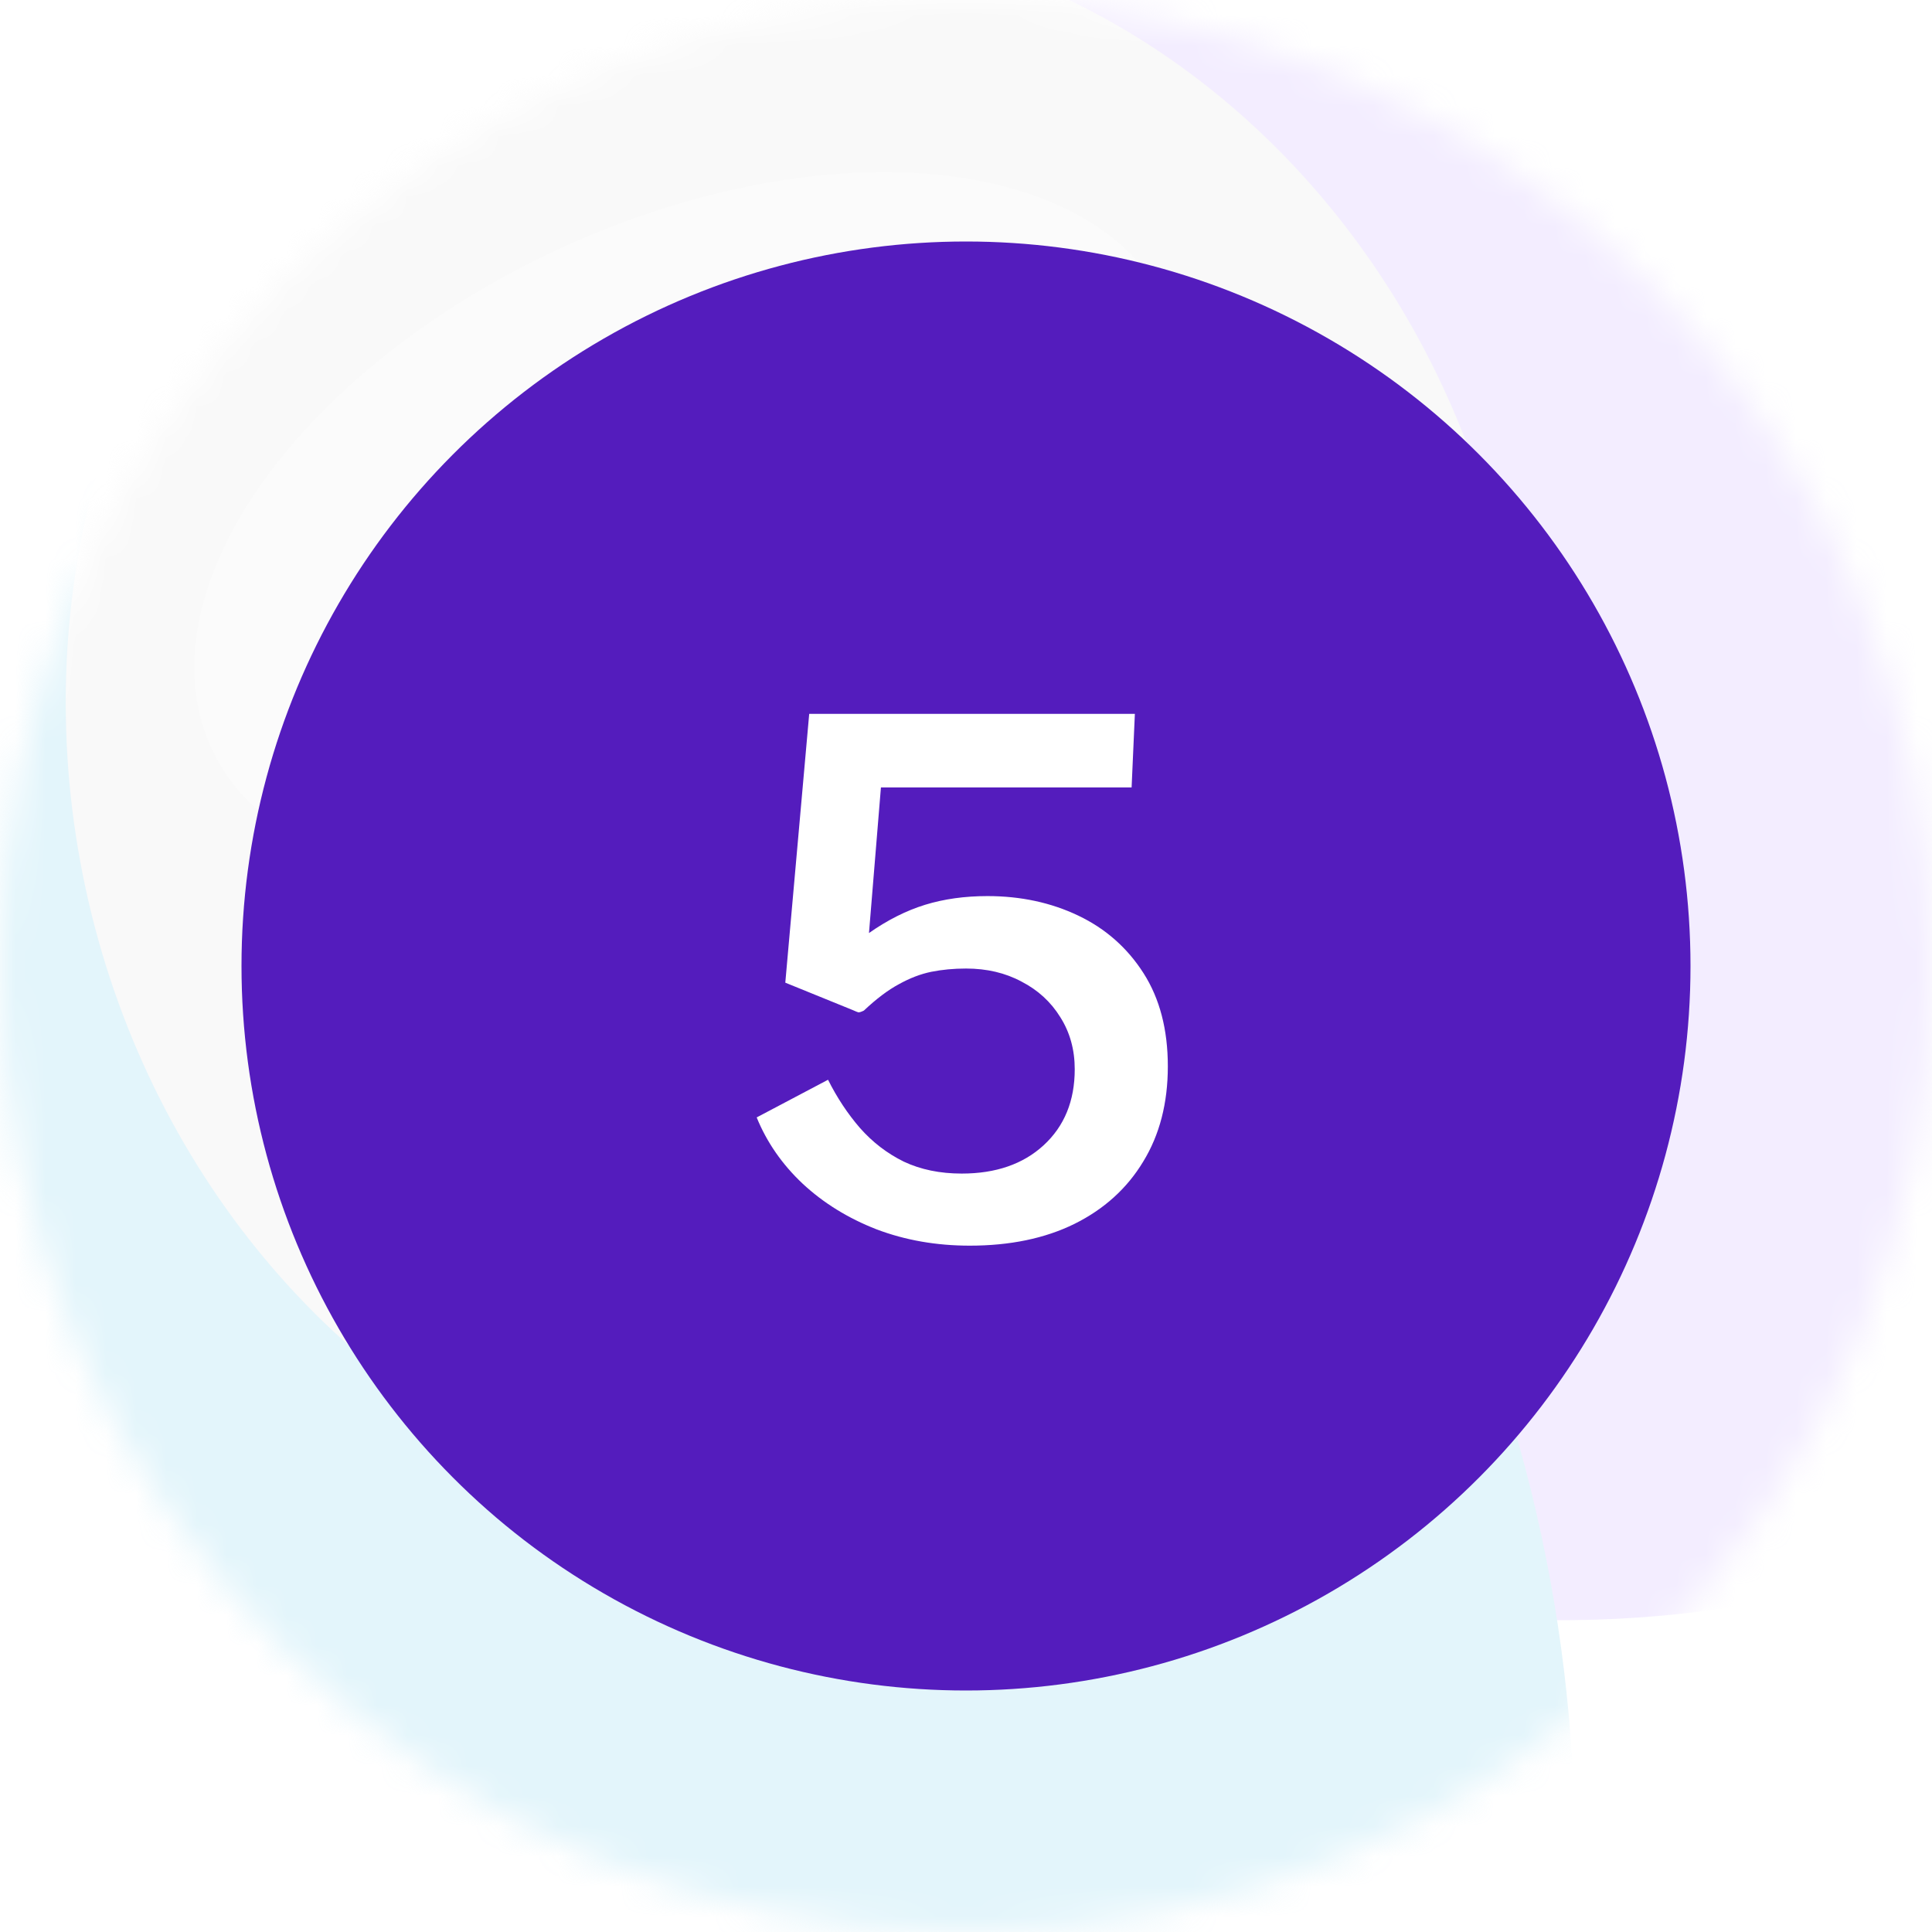 <svg width="64" height="64" viewBox="0 0 64 64" fill="none" xmlns="http://www.w3.org/2000/svg">
<mask id="mask0_9_449" style="mask-type:alpha" maskUnits="userSpaceOnUse" x="0" y="0" width="64" height="64">
<circle cx="32" cy="32" r="32" fill="url(#paint0_linear_9_449)"/>
</mask>
<g mask="url(#mask0_9_449)">
<circle cx="32" cy="32" r="32" fill="white"/>
<g opacity="0.4" filter="url(#filter0_f_9_449)">
<ellipse cx="49.172" cy="2.785" rx="43.38" ry="51.119" transform="rotate(-10.402 49.172 2.785)" fill="#E2D3FE"/>
<ellipse cx="10.067" cy="59.908" rx="41.976" ry="45.623" transform="rotate(-10.402 10.067 59.908)" fill="#BAE5F5"/>
<ellipse cx="26.346" cy="24.195" rx="24.083" ry="26.572" transform="rotate(-10.402 26.346 24.195)" fill="#F0EFF0"/>
<ellipse cx="39.675" cy="90.282" rx="22.905" ry="24.969" transform="rotate(-10.402 39.675 90.282)" fill="#F0EFF0"/>
</g>
<g filter="url(#filter1_f_9_449)">
<ellipse cx="22.87" cy="17.507" rx="17.46" ry="10.237" transform="rotate(-24.594 22.87 17.507)" fill="white" fill-opacity="0.26"/>
</g>
</g>
<circle cx="32" cy="32" r="24" fill="#541CBD"/>
<path d="M26.806 23.648H37.594L37.486 26.084H29.182L28.786 30.908C29.402 30.476 30.022 30.164 30.646 29.972C31.27 29.78 31.958 29.684 32.71 29.684C33.814 29.684 34.818 29.9 35.722 30.332C36.626 30.764 37.346 31.4 37.882 32.24C38.418 33.08 38.686 34.108 38.686 35.324C38.686 36.54 38.414 37.592 37.87 38.48C37.334 39.368 36.574 40.056 35.59 40.544C34.614 41.024 33.458 41.264 32.122 41.264C31.018 41.264 29.99 41.084 29.038 40.724C28.094 40.356 27.278 39.852 26.59 39.212C25.91 38.572 25.402 37.84 25.066 37.016L27.43 35.768C27.726 36.36 28.078 36.892 28.486 37.364C28.902 37.836 29.386 38.208 29.938 38.48C30.498 38.744 31.138 38.876 31.858 38.876C32.986 38.876 33.89 38.564 34.57 37.94C35.258 37.308 35.602 36.468 35.602 35.42C35.602 34.772 35.442 34.196 35.122 33.692C34.81 33.188 34.382 32.796 33.838 32.516C33.302 32.228 32.69 32.084 32.002 32.084C31.594 32.084 31.21 32.12 30.85 32.192C30.498 32.264 30.142 32.4 29.782 32.6C29.422 32.792 29.034 33.084 28.618 33.476C28.538 33.516 28.478 33.536 28.438 33.536C28.406 33.528 28.346 33.504 28.258 33.464L26.014 32.552L26.806 23.648Z" fill="white"/>
<defs>
<filter id="filter0_f_9_449" x="-72.041" y="-88.108" width="204.876" height="243.299" filterUnits="userSpaceOnUse" color-interpolation-filters="sRGB">
<feFlood flood-opacity="0" result="BackgroundImageFix"/>
<feBlend mode="normal" in="SourceGraphic" in2="BackgroundImageFix" result="shape"/>
<feGaussianBlur stdDeviation="20" result="effect1_foregroundBlur_9_449"/>
</filter>
<filter id="filter1_f_9_449" x="-27.571" y="-28.302" width="100.883" height="91.618" filterUnits="userSpaceOnUse" color-interpolation-filters="sRGB">
<feFlood flood-opacity="0" result="BackgroundImageFix"/>
<feBlend mode="normal" in="SourceGraphic" in2="BackgroundImageFix" result="shape"/>
<feGaussianBlur stdDeviation="17" result="effect1_foregroundBlur_9_449"/>
</filter>
<linearGradient id="paint0_linear_9_449" x1="32" y1="0" x2="32" y2="64" gradientUnits="userSpaceOnUse">
<stop stop-color="#F0F0F0"/>
<stop offset="1" stop-color="#D9D9D9"/>
</linearGradient>
</defs>
</svg>
